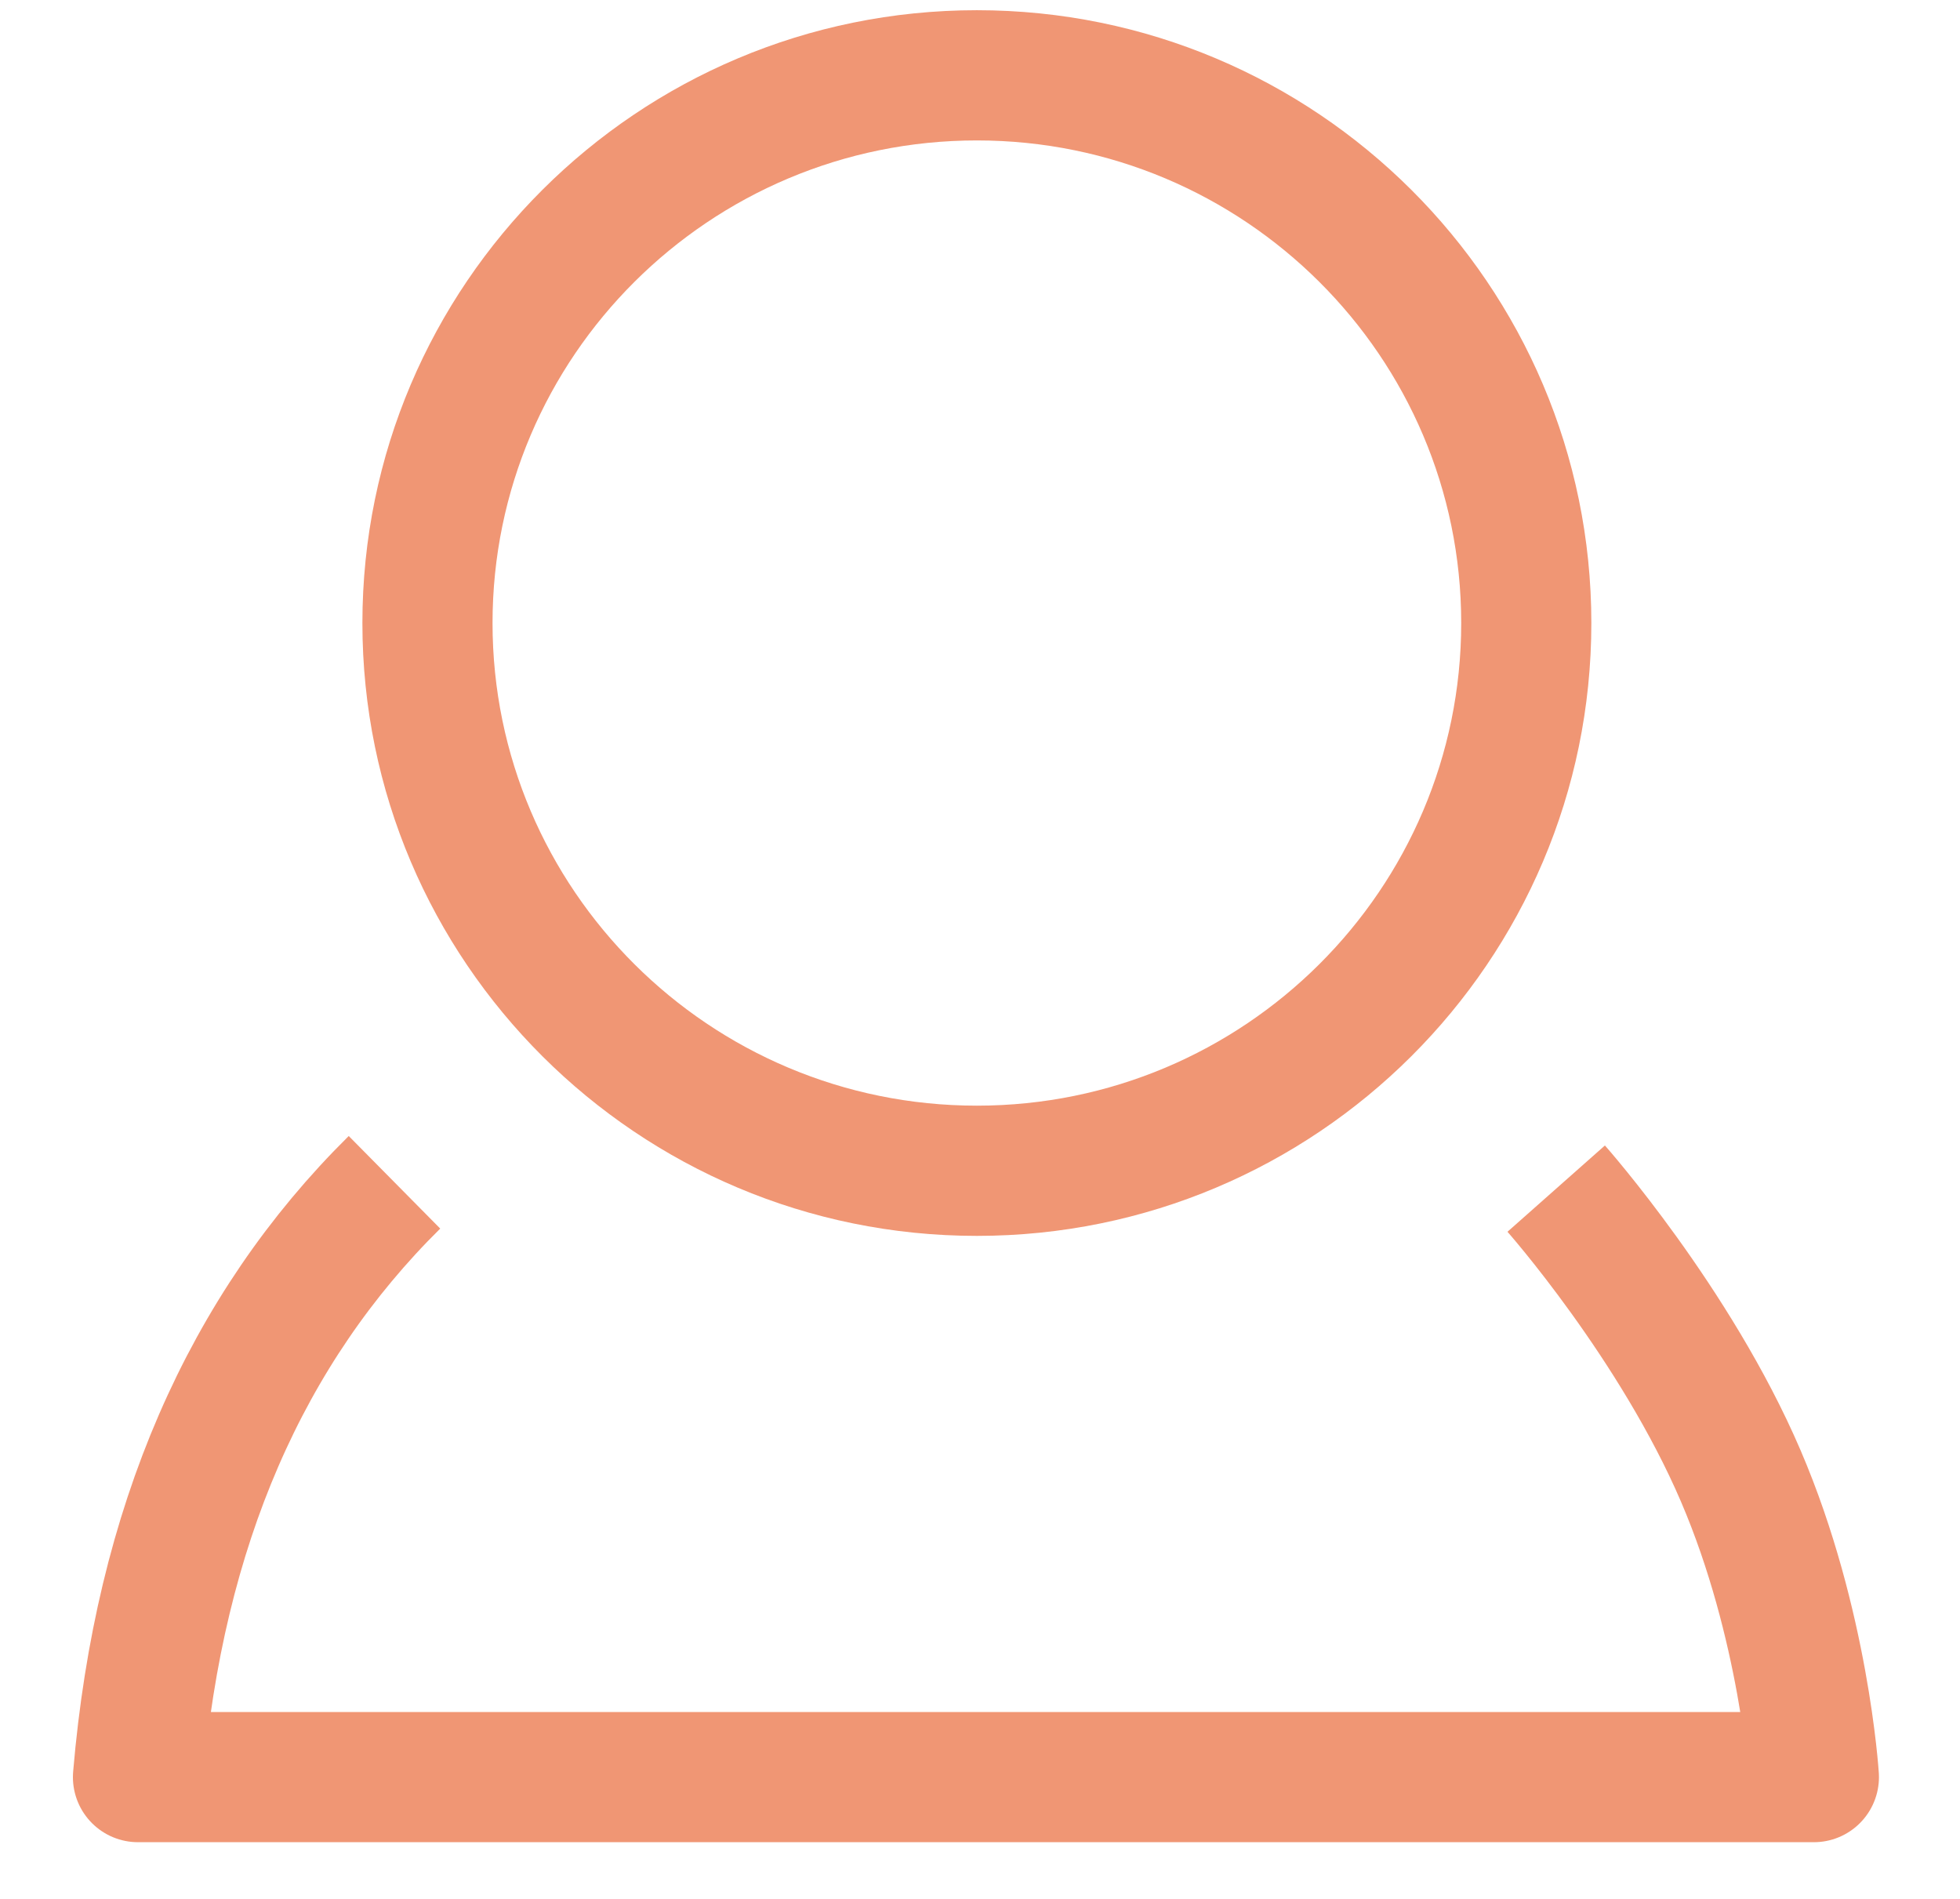 <?xml version="1.0" encoding="UTF-8" standalone="no"?>
<!DOCTYPE svg PUBLIC "-//W3C//DTD SVG 1.1//EN" "http://www.w3.org/Graphics/SVG/1.1/DTD/svg11.dtd">
<svg width="100%" height="100%" viewBox="0 0 256 248" version="1.1" xmlns="http://www.w3.org/2000/svg" xmlns:xlink="http://www.w3.org/1999/xlink" xml:space="preserve" xmlns:serif="http://www.serif.com/" style="fill-rule:evenodd;clip-rule:evenodd;stroke-linejoin:round;stroke-miterlimit:1.5;">
    <g transform="matrix(1.095,0,0,1.092,-9.55,-85.425)">
        <path d="M125.243,79.449C165.695,79.449 198.538,112.291 198.538,152.743C198.538,193.196 165.695,226.038 125.243,226.038C84.791,226.038 51.949,193.196 51.949,152.743C51.949,112.291 84.791,79.449 125.243,79.449ZM125.243,95.023C93.372,95.023 67.471,120.872 67.471,152.743C67.471,184.614 93.372,210.464 125.243,210.464C157.114,210.464 183.015,184.614 183.015,152.743C183.015,120.872 157.114,95.023 125.243,95.023Z" style="fill:rgb(240,150,116);"/>
    </g>
    <path d="M51.524,154.41C32.148,173.559 20.813,199.316 18.023,232.094L236.914,232.094C236.914,232.094 235.654,212.09 227.37,192.772C218.803,172.792 203.258,155.237 203.258,155.237" style="fill:none;stroke:rgb(240,150,116);stroke-width:17px;"/>
</svg>
